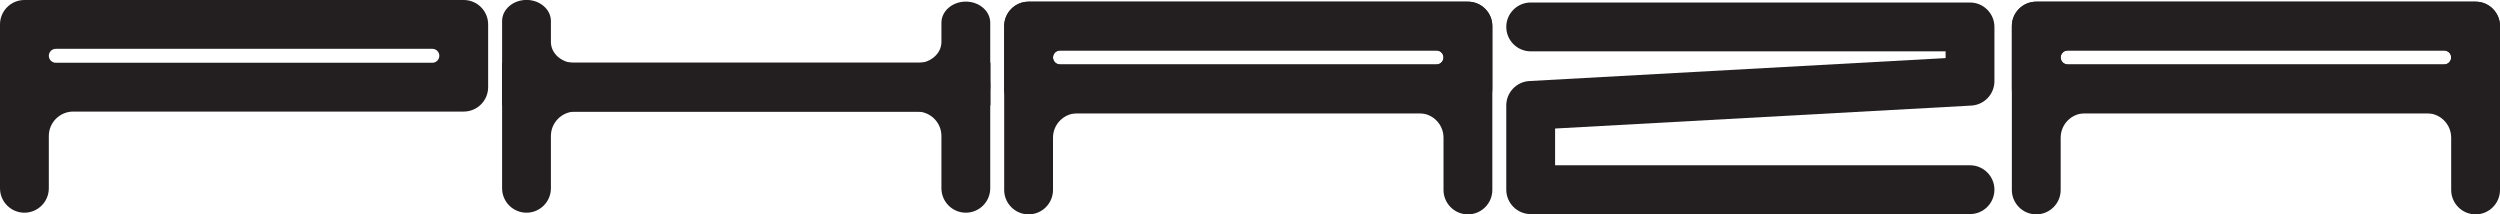 <?xml version="1.0" encoding="UTF-8"?>
<svg id="Layer_2" data-name="Layer 2" xmlns="http://www.w3.org/2000/svg" viewBox="0 0 358.5 30.74">
  <defs>
    <style>
      .cls-1 {
        fill: none;
      }

      .cls-2 {
        fill: #231f20;
      }
    </style>
  </defs>
  <g id="Layer_1-2" data-name="Layer 1">
    <g>
      <path class="cls-2" d="M3.5,30.5h0c-1.93,0-3.5-1.57-3.5-3.5V3.5C0,1.57,1.57,0,3.5,0h63c1.93,0,3.5,1.57,3.5,3.5v9c0,1.93-1.57,3.5-3.5,3.5H10.5c-1.93,0-3.5,1.57-3.5,3.5v7.5c0,1.93-1.57,3.5-3.5,3.5ZM8,9h54c.55,0,1-.45,1-1h0c0-.55-.45-1-1-1H8c-.55,0-1,.45-1,1h0c0,.55.45,1,1,1Z"/>
      <g>
        <path class="cls-2" d="M147.5,30.74h0c-1.93,0-3.5-1.57-3.5-3.5V3.74c0-1.93,1.57-3.5,3.5-3.5h63c1.93,0,3.5,1.57,3.5,3.5v9c0,1.93-1.57,3.5-3.5,3.5h-56c-1.93,0-3.5,1.57-3.5,3.5v7.5c0,1.93-1.57,3.5-3.5,3.5ZM152,9.24h54c.55,0,1-.45,1-1h0c0-.55-.45-1-1-1h-54c-.55,0-1,.45-1,1h0c0,.55.45,1,1,1Z"/>
        <path class="cls-2" d="M207,27.24v-7.5c0-1.93-1.57-3.5-3.5-3.5h-56c-1.93,0-3.5-1.57-3.5-3.5V3.74c0-1.93,1.57-3.5,3.5-3.5h63c1.93,0,3.5,1.57,3.5,3.5v23.5c0,1.93-1.57,3.5-3.5,3.5h0c-1.93,0-3.5-1.57-3.5-3.5ZM206,7.24h-54c-.55,0-1,.45-1,1h0c0,.55.45,1,1,1h54c.55,0,1-.45,1-1h0c0-.55-.45-1-1-1Z"/>
      </g>
      <g>
        <path class="cls-2" d="M292,30.74h0c-1.93,0-3.5-1.57-3.5-3.5V3.74c0-1.93,1.57-3.5,3.5-3.5h63c1.93,0,3.5,1.57,3.5,3.5v9c0,1.93-1.57,3.5-3.5,3.5h-56c-1.93,0-3.5,1.57-3.5,3.5v7.5c0,1.93-1.57,3.5-3.5,3.5ZM296.5,9.24h54c.55,0,1-.45,1-1h0c0-.55-.45-1-1-1h-54c-.55,0-1,.45-1,1h0c0,.55.45,1,1,1Z"/>
        <path class="cls-2" d="M351.5,27.24v-7.5c0-1.93-1.57-3.5-3.5-3.5h-56c-1.93,0-3.5-1.57-3.5-3.5V3.74c0-1.93,1.57-3.5,3.5-3.5h63c1.93,0,3.5,1.57,3.5,3.5v23.5c0,1.93-1.57,3.5-3.5,3.5h0c-1.93,0-3.5-1.57-3.5-3.5ZM350.5,7.24h-54c-.55,0-1,.45-1,1h0c0,.55.45,1,1,1h54c.55,0,1-.45,1-1h0c0-.55-.45-1-1-1Z"/>
      </g>
      <g>
        <g>
          <path class="cls-2" d="M72,9v18c0,1.93,1.57,3.5,3.5,3.5s3.5-1.57,3.5-3.5v-7.5c0-1.93,1.57-3.5,3.5-3.5h56c1.93,0,3.5-1.57,3.5-3.5v-3.5h-70Z"/>
          <path class="cls-1" d="M135,19.5v7.5c0,.97.39,1.84,1.03,2.47.63.64,1.51,1.03,2.47,1.03,1.93,0,3.5-1.57,3.5-3.5V9l-10.5,7c1.93,0,3.5,1.57,3.5,3.5Z"/>
          <path class="cls-1" d="M75.5,16h56l-59.5-7v3.5c0,1.93,3.5,3.5,3.5,3.5Z"/>
        </g>
        <g>
          <path class="cls-2" d="M72,9v3.5c0,1.93,1.57,3.5,3.5,3.5h56c1.93,0,3.5,1.57,3.5,3.5v7.5c0,1.93,1.57,3.5,3.5,3.5s3.5-1.57,3.5-3.5V9s-70,0-70,0Z"/>
          <path class="cls-1" d="M79,19.5v7.5c0,.97-.39,1.84-1.03,2.47-.63.64-1.51,1.03-2.47,1.03-1.93,0-3.5-1.57-3.5-3.5V9s10.5,7,10.5,7c-1.93,0-3.5,1.57-3.5,3.5Z"/>
          <path class="cls-1" d="M138.5,16h-56s59.5-7,59.5-7v3.5c0,1.93-3.5,3.5-3.5,3.5Z"/>
          <polyline class="cls-1" points="72 9 72 7.97 142 7.97 142 9"/>
        </g>
      </g>
      <g>
        <g>
          <path class="cls-2" d="M142,15.11V3.26c0-1.67-1.57-3.03-3.5-3.03s-3.5,1.36-3.5,3.03v2.76c0,1.67-1.57,3.03-3.5,3.03h-56c-1.93,0-3.5,1.36-3.5,3.03v3.03s70,0,70,0Z"/>
          <path class="cls-1" d="M79,6.03v-3c0-.84-.39-1.59-1.03-2.14C77.34.34,76.46,0,75.5,0c-1.93,0-3.5,1.36-3.5,3.03v12.08s10.5-6.05,10.5-6.05c-1.93,0-3.5-1.36-3.5-3.03Z"/>
          <path class="cls-1" d="M138.5,9.06h-56s59.5,6.05,59.5,6.05v-3.03c0-1.67-3.5-3.03-3.5-3.03Z"/>
        </g>
        <g>
          <path class="cls-2" d="M142,15.11v-3.03c0-1.67-1.57-3.03-3.5-3.03h-56c-1.93,0-3.5-1.36-3.5-3.03v-3c0-1.67-1.57-3.03-3.5-3.03s-3.5,1.36-3.5,3.03v12.08s70,0,70,0Z"/>
          <path class="cls-1" d="M135,6.03v-2.76c0-.84.39-1.59,1.03-2.14.63-.55,1.51-.89,2.47-.89,1.93,0,3.5,1.36,3.5,3.03v11.85s-10.5-6.05-10.5-6.05c1.93,0,3.5-1.36,3.5-3.03Z"/>
          <path class="cls-1" d="M75.5,9.06h56s-59.5,6.05-59.5,6.05v-3.03c0-1.67,3.5-3.03,3.5-3.03Z"/>
          <polyline class="cls-1" points="142 15.11 142 16 72 16 72 15.11"/>
        </g>
      </g>
      <path class="cls-2" d="M282.5,30.7h-63c-1.93,0-3.5-1.57-3.5-3.5v-12.08c0-1.86,1.45-3.39,3.31-3.5l59.69-3.29v-.97h-59.5c-1.93,0-3.5-1.57-3.5-3.5s1.57-3.5,3.5-3.5h63c1.93,0,3.5,1.57,3.5,3.5v7.78c0,1.86-1.45,3.39-3.31,3.5l-59.69,3.29v5.27h59.5c1.93,0,3.5,1.57,3.5,3.5s-1.57,3.5-3.5,3.5Z"/>
    </g>
  </g>
</svg>
